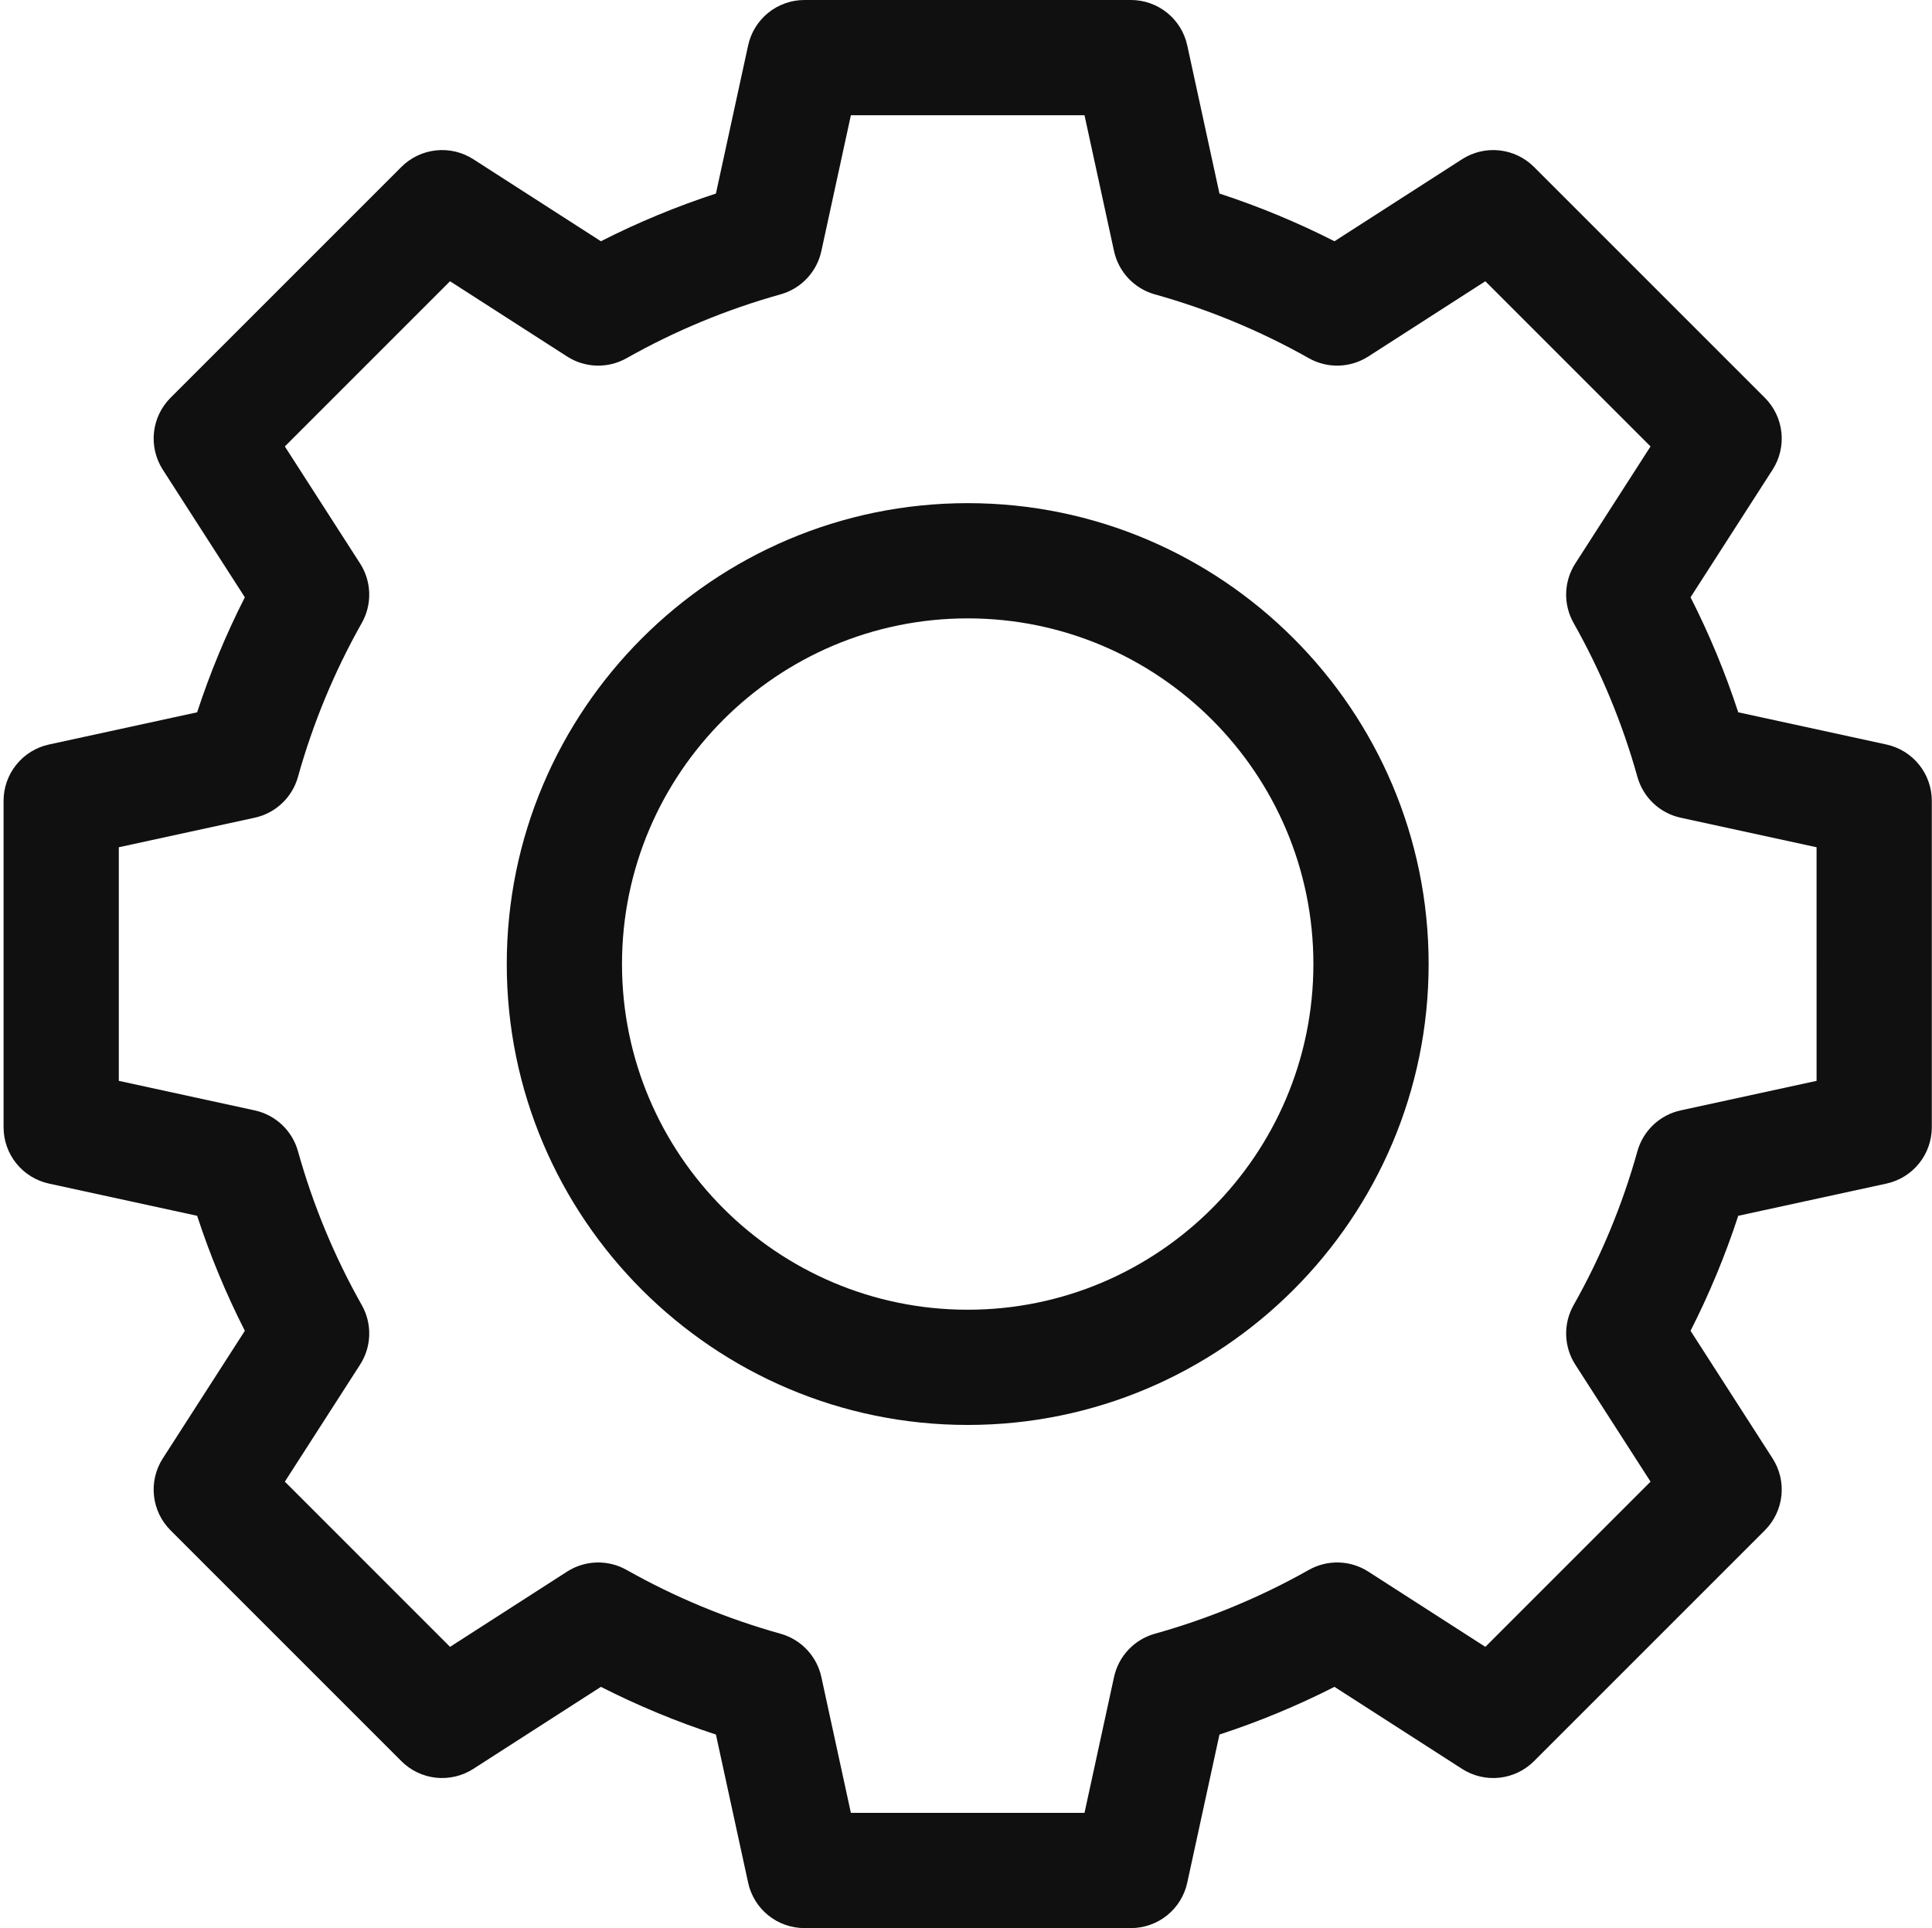 <?xml version="1.0" encoding="UTF-8"?> <svg xmlns="http://www.w3.org/2000/svg" width="513" height="512" viewBox="0 0 513 512" fill="none"><g clip-path="url(#clip0_70_579)"><path d="M256.95 133.61C189.466 133.61 134.56 188.516 134.56 256C134.56 323.484 189.465 378.39 256.95 378.39C324.435 378.39 379.34 323.485 379.34 256C379.34 188.515 324.435 133.61 256.95 133.61ZM256.95 347.793C206.337 347.793 165.157 306.613 165.157 256C165.157 205.387 206.337 164.207 256.95 164.207C307.563 164.207 348.743 205.387 348.743 256C348.743 306.613 307.563 347.793 256.95 347.793Z" fill="#101010"></path><path d="M500.902 197.703L461.551 189.148C458.123 178.657 453.889 168.447 448.887 158.609L470.672 124.723C472.56 121.785 473.386 118.289 473.013 114.816C472.64 111.344 471.09 108.103 468.621 105.633L407.316 44.328C404.846 41.859 401.605 40.309 398.133 39.937C394.66 39.563 391.164 40.39 388.226 42.278L354.34 64.063C344.502 59.061 334.291 54.826 323.8 51.398L315.246 12.047C314.504 8.634 312.616 5.578 309.896 3.386C307.177 1.195 303.789 -0 300.296 6.67072e-08H213.601C210.109 -9.76621e-05 206.721 1.195 204.002 3.386C201.282 5.578 199.394 8.634 198.652 12.047L190.097 51.398C179.606 54.826 169.396 59.06 159.558 64.062L125.672 42.277C122.734 40.389 119.238 39.563 115.766 39.936C112.293 40.309 109.052 41.859 106.582 44.328L45.277 105.633C42.808 108.103 41.259 111.344 40.886 114.816C40.513 118.289 41.339 121.785 43.227 124.723L65.012 158.609C60.01 168.447 55.776 178.658 52.347 189.149L12.996 197.703C9.583 198.446 6.528 200.334 4.336 203.053C2.145 205.773 0.949 209.16 0.949 212.653L0.949 299.348C0.95 302.84 2.145 306.228 4.336 308.947C6.528 311.666 9.584 313.554 12.996 314.297L52.347 322.852C55.776 333.343 60.01 343.553 65.012 353.391L43.226 387.277C41.338 390.215 40.512 393.711 40.885 397.184C41.258 400.656 42.808 403.897 45.277 406.367L106.582 467.672C109.053 470.141 112.293 471.691 115.766 472.064C119.238 472.436 122.734 471.61 125.672 469.722L159.558 447.937C169.397 452.939 179.607 457.174 190.098 460.602L198.652 499.953C199.394 503.366 201.282 506.422 204.002 508.614C206.722 510.805 210.109 512 213.602 512H300.297C303.79 512 307.177 510.805 309.897 508.614C312.616 506.422 314.504 503.366 315.246 499.953L323.801 460.602C334.292 457.174 344.502 452.939 354.34 447.937L388.226 469.723C391.164 471.612 394.66 472.439 398.133 472.065C401.606 471.692 404.847 470.142 407.316 467.672L468.621 406.367C471.09 403.897 472.64 400.656 473.013 397.184C473.386 393.711 472.559 390.215 470.671 387.277L448.887 353.391C453.889 343.553 458.123 333.342 461.551 322.851L500.902 314.297C504.315 313.554 507.371 311.666 509.562 308.947C511.754 306.227 512.949 302.84 512.949 299.347V212.652C512.949 209.16 511.754 205.772 509.562 203.053C507.371 200.334 504.315 198.446 500.902 197.703ZM482.352 287.016L446.269 294.859C443.55 295.451 441.043 296.773 439.019 298.683C436.995 300.593 435.53 303.019 434.781 305.699C430.801 319.959 425.109 333.686 417.831 346.579C416.462 349.003 415.781 351.755 415.861 354.538C415.941 357.321 416.779 360.029 418.285 362.371L438.265 393.449L394.402 437.316L363.32 417.336C360.979 415.83 358.271 414.992 355.489 414.912C352.706 414.832 349.955 415.514 347.531 416.883C334.637 424.16 320.909 429.851 306.648 433.832C303.968 434.581 301.542 436.046 299.632 438.07C297.722 440.094 296.4 442.601 295.808 445.32L287.965 481.402H225.933L218.09 445.32C217.498 442.601 216.176 440.094 214.266 438.07C212.356 436.046 209.931 434.581 207.25 433.832C192.99 429.851 179.263 424.16 166.37 416.882C163.946 415.514 161.194 414.834 158.411 414.914C155.628 414.994 152.92 415.831 150.578 417.336L119.5 437.316L75.636 393.449L95.613 362.371C97.12 360.03 97.959 357.321 98.039 354.538C98.12 351.755 97.439 349.003 96.07 346.578C88.793 333.685 83.101 319.959 79.117 305.7C78.37 303.02 76.905 300.594 74.882 298.684C72.858 296.774 70.352 295.452 67.633 294.86L31.547 287.017V224.985L67.629 217.142C70.349 216.55 72.855 215.228 74.879 213.318C76.904 211.408 78.369 208.982 79.117 206.302C83.098 192.042 88.789 178.315 96.067 165.422C97.436 162.998 98.117 160.246 98.037 157.463C97.957 154.68 97.119 151.972 95.613 149.63L75.633 118.552L119.496 74.685L150.578 94.665C152.919 96.171 155.627 97.009 158.41 97.089C161.192 97.169 163.944 96.487 166.367 95.118C179.262 87.841 192.989 82.15 207.25 78.169C209.931 77.421 212.356 75.955 214.266 73.931C216.176 71.907 217.498 69.4 218.09 66.681L225.933 30.599H287.965L295.808 66.681C296.4 69.4 297.722 71.907 299.632 73.931C301.542 75.955 303.968 77.421 306.648 78.169C320.909 82.15 334.635 87.841 347.528 95.119C349.953 96.487 352.705 97.168 355.487 97.088C358.27 97.007 360.978 96.17 363.32 94.665L394.398 74.685L438.261 118.552L418.285 149.63C416.779 151.971 415.94 154.68 415.859 157.463C415.779 160.246 416.46 162.998 417.828 165.423C425.107 178.316 430.799 192.042 434.781 206.302C435.529 208.982 436.993 211.408 439.017 213.318C441.04 215.228 443.546 216.55 446.265 217.142L482.351 224.985L482.352 287.016Z" fill="#101010"></path></g><defs><clipPath id="clip0_70_579"><rect width="512" height="512" fill="white" transform="translate(0.949)"></rect></clipPath></defs></svg> 